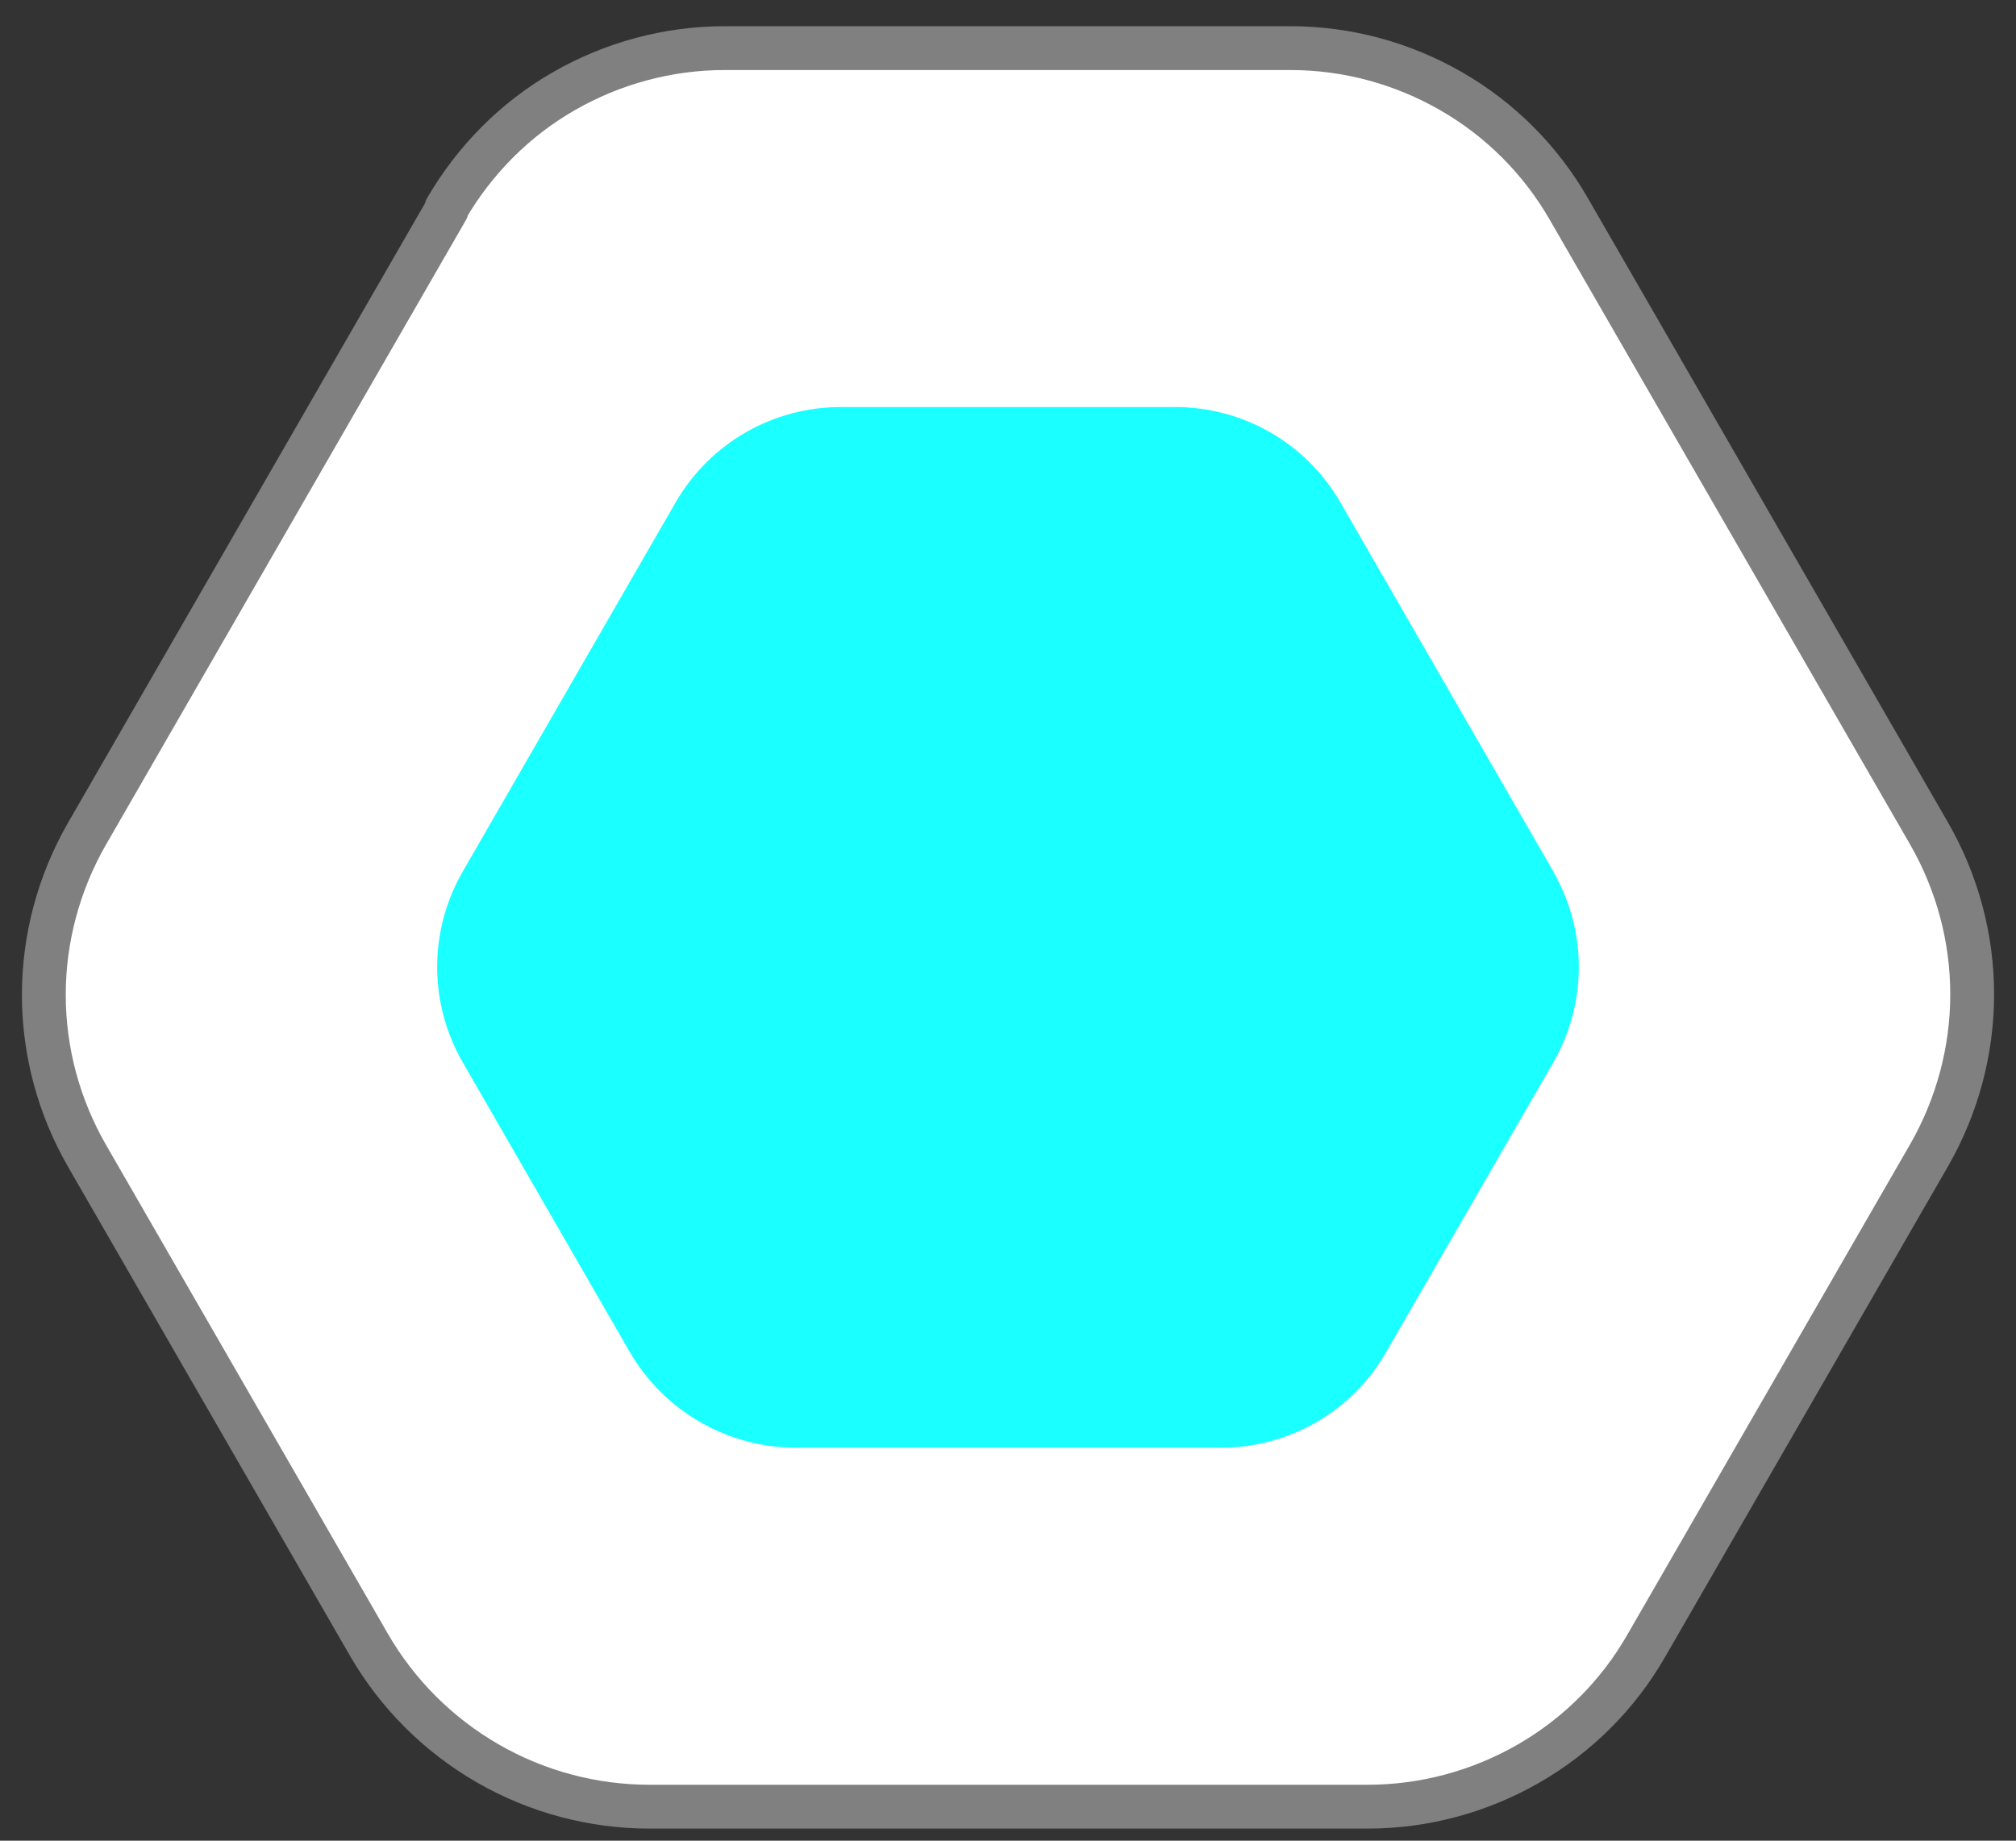 <?xml version="1.0" encoding="UTF-8"?> <svg xmlns="http://www.w3.org/2000/svg" width="46" height="42" viewBox="0 0 46 42" fill="none"><rect x="0" y="0" width="46" height="42" fill="#333333" stroke="none"/><path d="M10.196 4.775L1.982 19.029C1.341 20.147 1 21.414 1 22.698C1 23.989 1.341 25.249 1.982 26.367L8.414 37.523C9.063 38.648 9.998 39.583 11.123 40.233C12.248 40.883 13.523 41.224 14.822 41.224H31.21C32.493 41.224 33.76 40.883 34.877 40.241C35.994 39.599 36.921 38.672 37.562 37.555L44.018 26.359C44.659 25.241 45 23.974 45 22.69C45 21.398 44.659 20.139 44.018 19.021L35.796 4.767C35.154 3.65 34.228 2.722 33.111 2.081C31.994 1.439 30.735 1.098 29.444 1.098H16.533C15.249 1.098 13.982 1.439 12.865 2.081C11.748 2.722 10.83 3.65 10.18 4.767L10.196 4.775Z" fill="white" stroke="#808080" stroke-linecap="round" stroke-linejoin="round"></path><path d="M35.447 19.891L30.581 11.458C30.2 10.799 29.651 10.25 28.991 9.869C28.332 9.489 27.582 9.288 26.822 9.288H19.178C18.418 9.288 17.668 9.489 17.009 9.869C16.349 10.25 15.802 10.799 15.419 11.458L10.556 19.891C10.176 20.552 9.975 21.3 9.975 22.063C9.975 22.827 10.176 23.574 10.556 24.236L14.364 30.84C14.75 31.506 15.302 32.061 15.969 32.444C16.636 32.83 17.391 33.033 18.16 33.033H27.863C28.624 33.033 29.374 32.832 30.034 32.452C30.693 32.072 31.242 31.522 31.622 30.863L35.444 24.239C35.824 23.579 36.025 22.829 36.025 22.066C36.025 21.303 35.824 20.555 35.444 19.893L35.447 19.891Z" fill="#1AFFFF"></path></svg> 